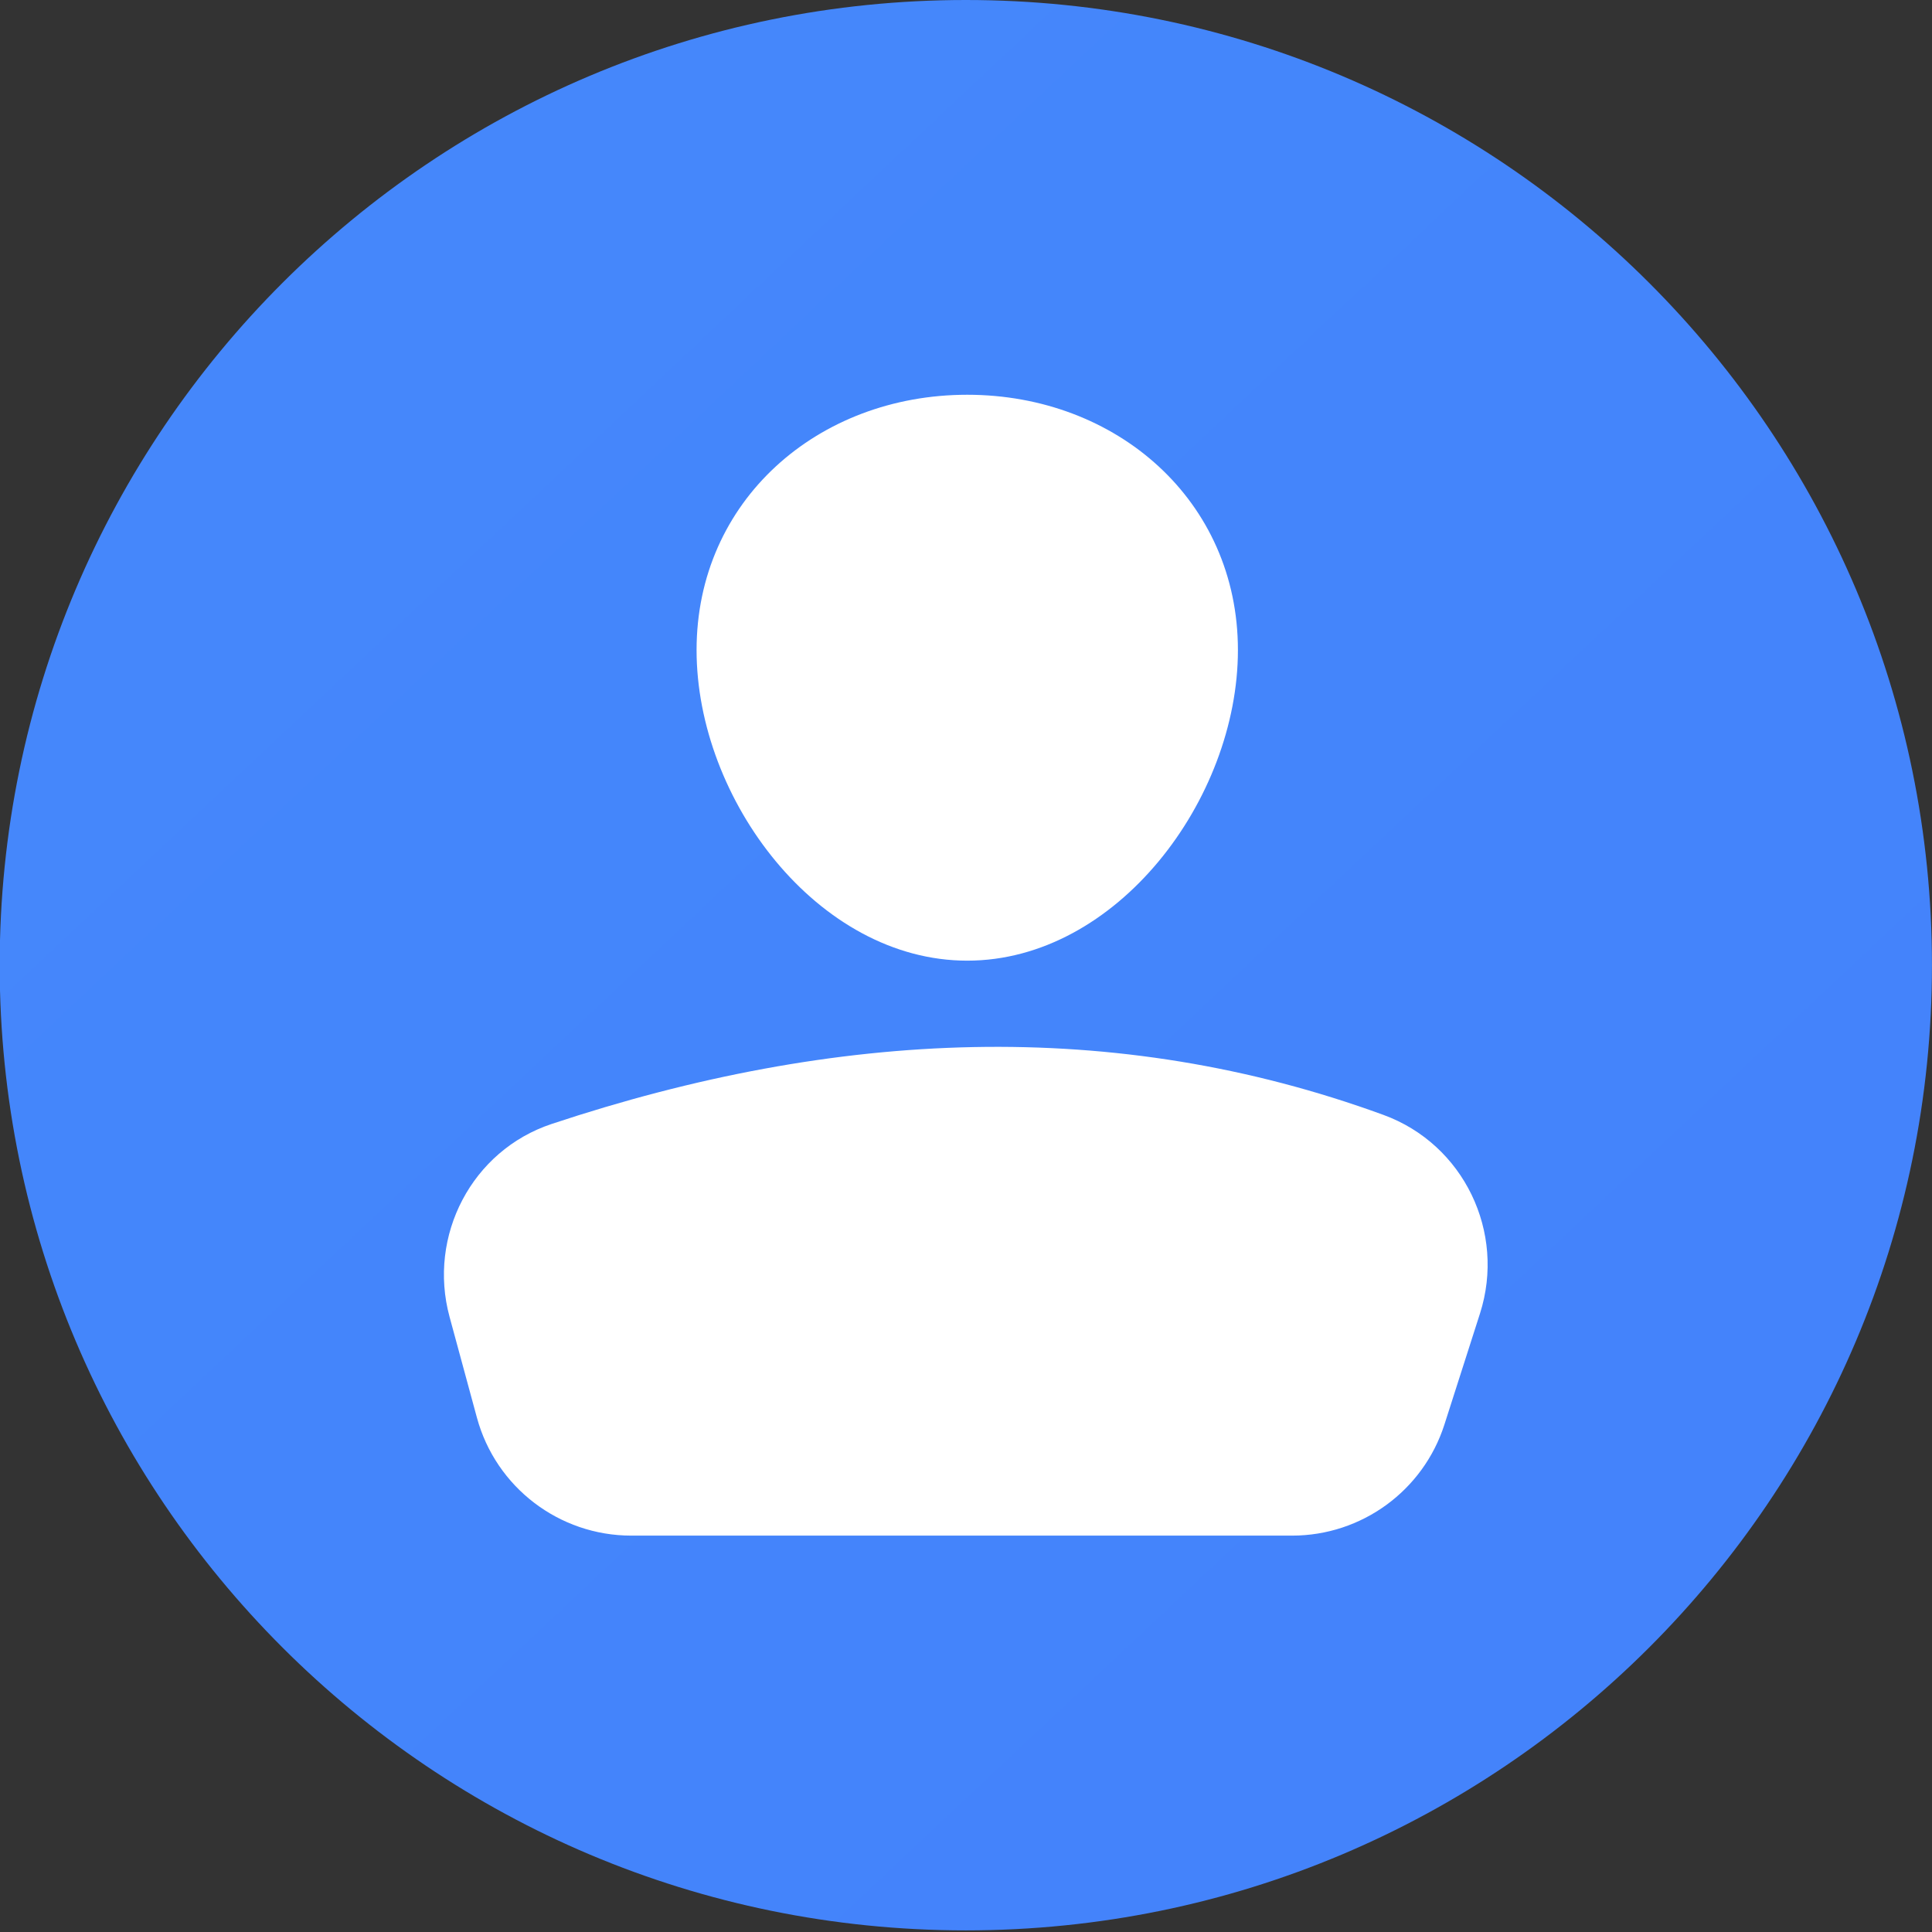 <svg width="55" height="55" viewBox="0 0 55 55" fill="none" xmlns="http://www.w3.org/2000/svg">
<rect x="0" y="0" width="55" height="55" fill="#333333" stroke="none"/>
<path d="M27.495 54.954C42.685 54.954 54.999 42.652 54.999 27.477C54.999 12.302 42.685 0 27.495 0C12.305 0 -0.009 12.302 -0.009 27.477C-0.009 42.652 12.305 54.954 27.495 54.954Z" fill="url(#paint0_linear_3744_1782)"/>
<path d="M35.241 18.506C35.241 22.757 31.791 27.348 27.535 27.348C23.28 27.348 19.83 22.757 19.83 18.506C19.83 14.254 23.28 11.238 27.535 11.238C31.791 11.238 35.241 14.254 35.241 18.506Z" fill="white"/>
<path d="M17.972 43.716H36.783C38.763 43.716 40.516 42.438 41.12 40.553L42.132 37.393C42.873 35.079 41.669 32.573 39.384 31.739C31.729 28.942 23.813 29.301 15.704 31.997C13.432 32.752 12.171 35.179 12.798 37.488L13.577 40.358C14.116 42.34 15.917 43.716 17.972 43.716Z" fill="white"/>
<defs>
<linearGradient id="paint0_linear_3744_1782" x1="-644.952" y1="-686.37" x2="584.686" y2="621.523" gradientUnits="userSpaceOnUse">
<stop stop-color="#53D8FF"/>
<stop offset="1" stop-color="#3840F7"/>
</linearGradient>
</defs>
</svg>
